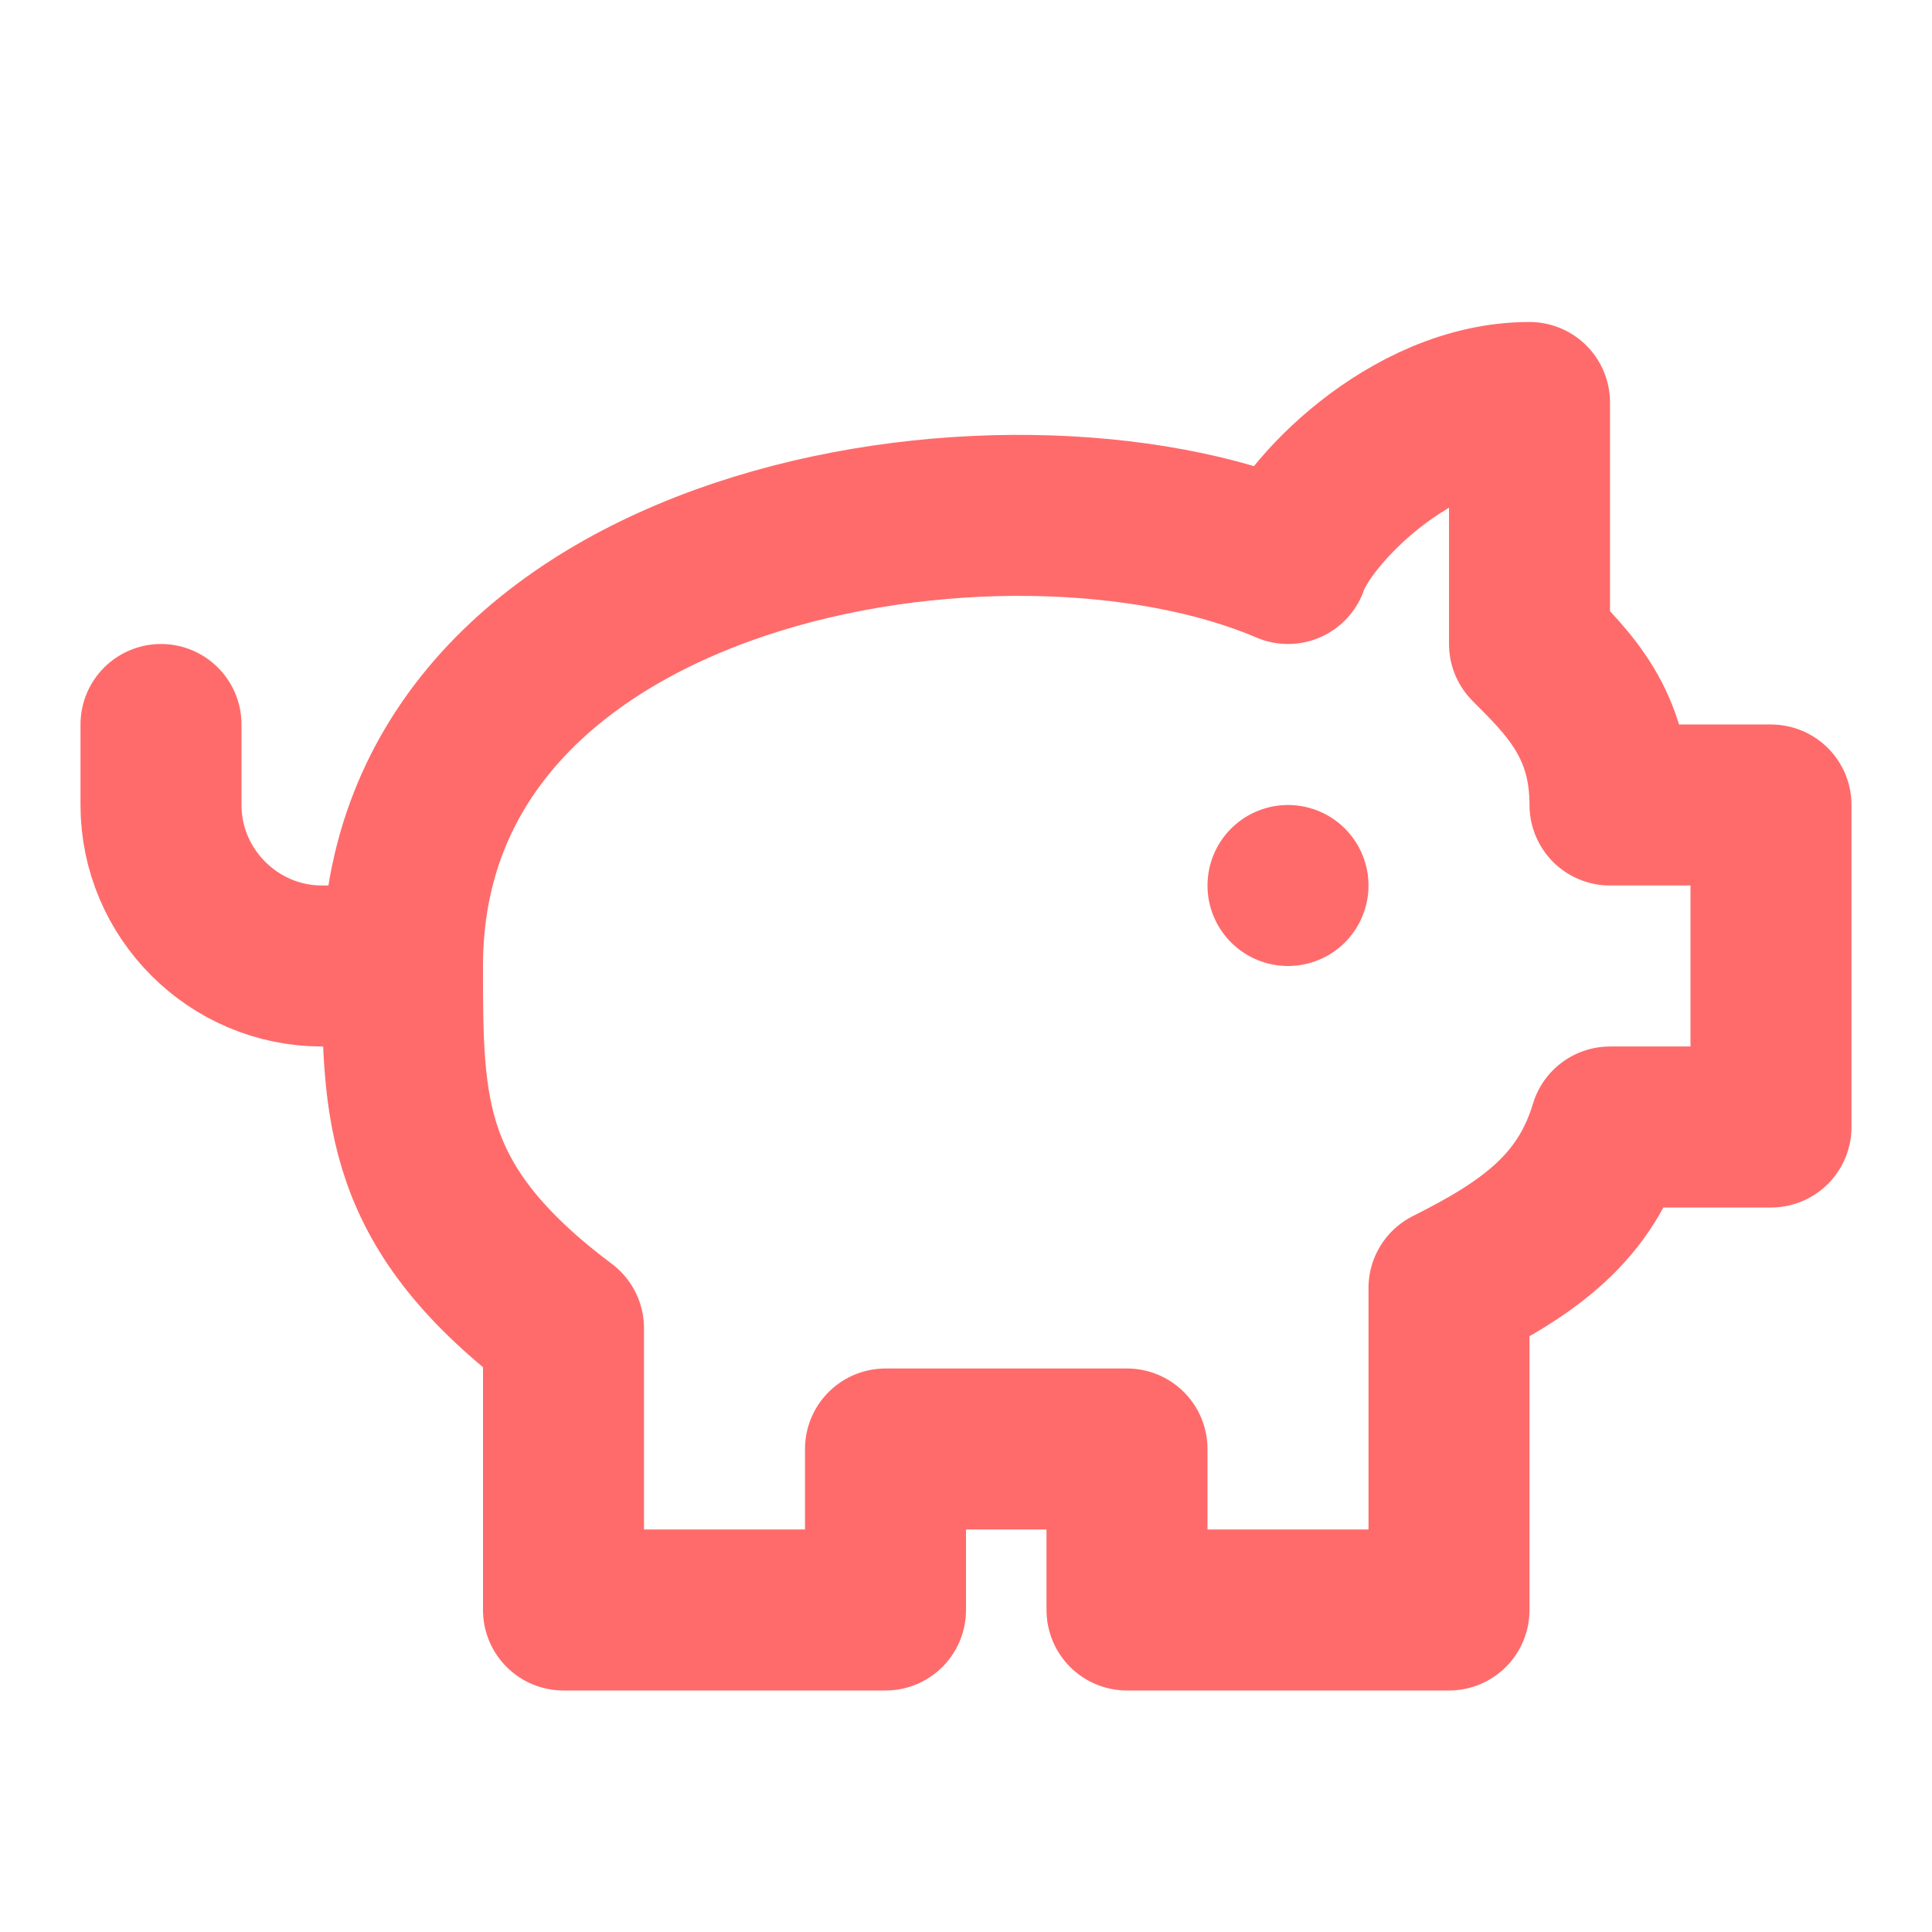 <svg xmlns="http://www.w3.org/2000/svg" width="36" height="36" viewBox="0 0 24 24" fill="none" stroke="#FF6B6B" stroke-width="2" stroke-linecap="round" stroke-linejoin="round"><path d="M19 5c-1.5 0-2.8 1.4-3 2-3.5-1.5-11-.3-11 5 0 1.8 0 3 2 4.5V20h4v-2h3v2h4v-4c1-.5 1.7-1 2-2h2v-4h-2c0-1-.5-1.5-1-2h0V5z"></path><path d="M2 9v1c0 1.1.9 2 2 2h1"></path><path d="M16 11h0"></path></svg>
